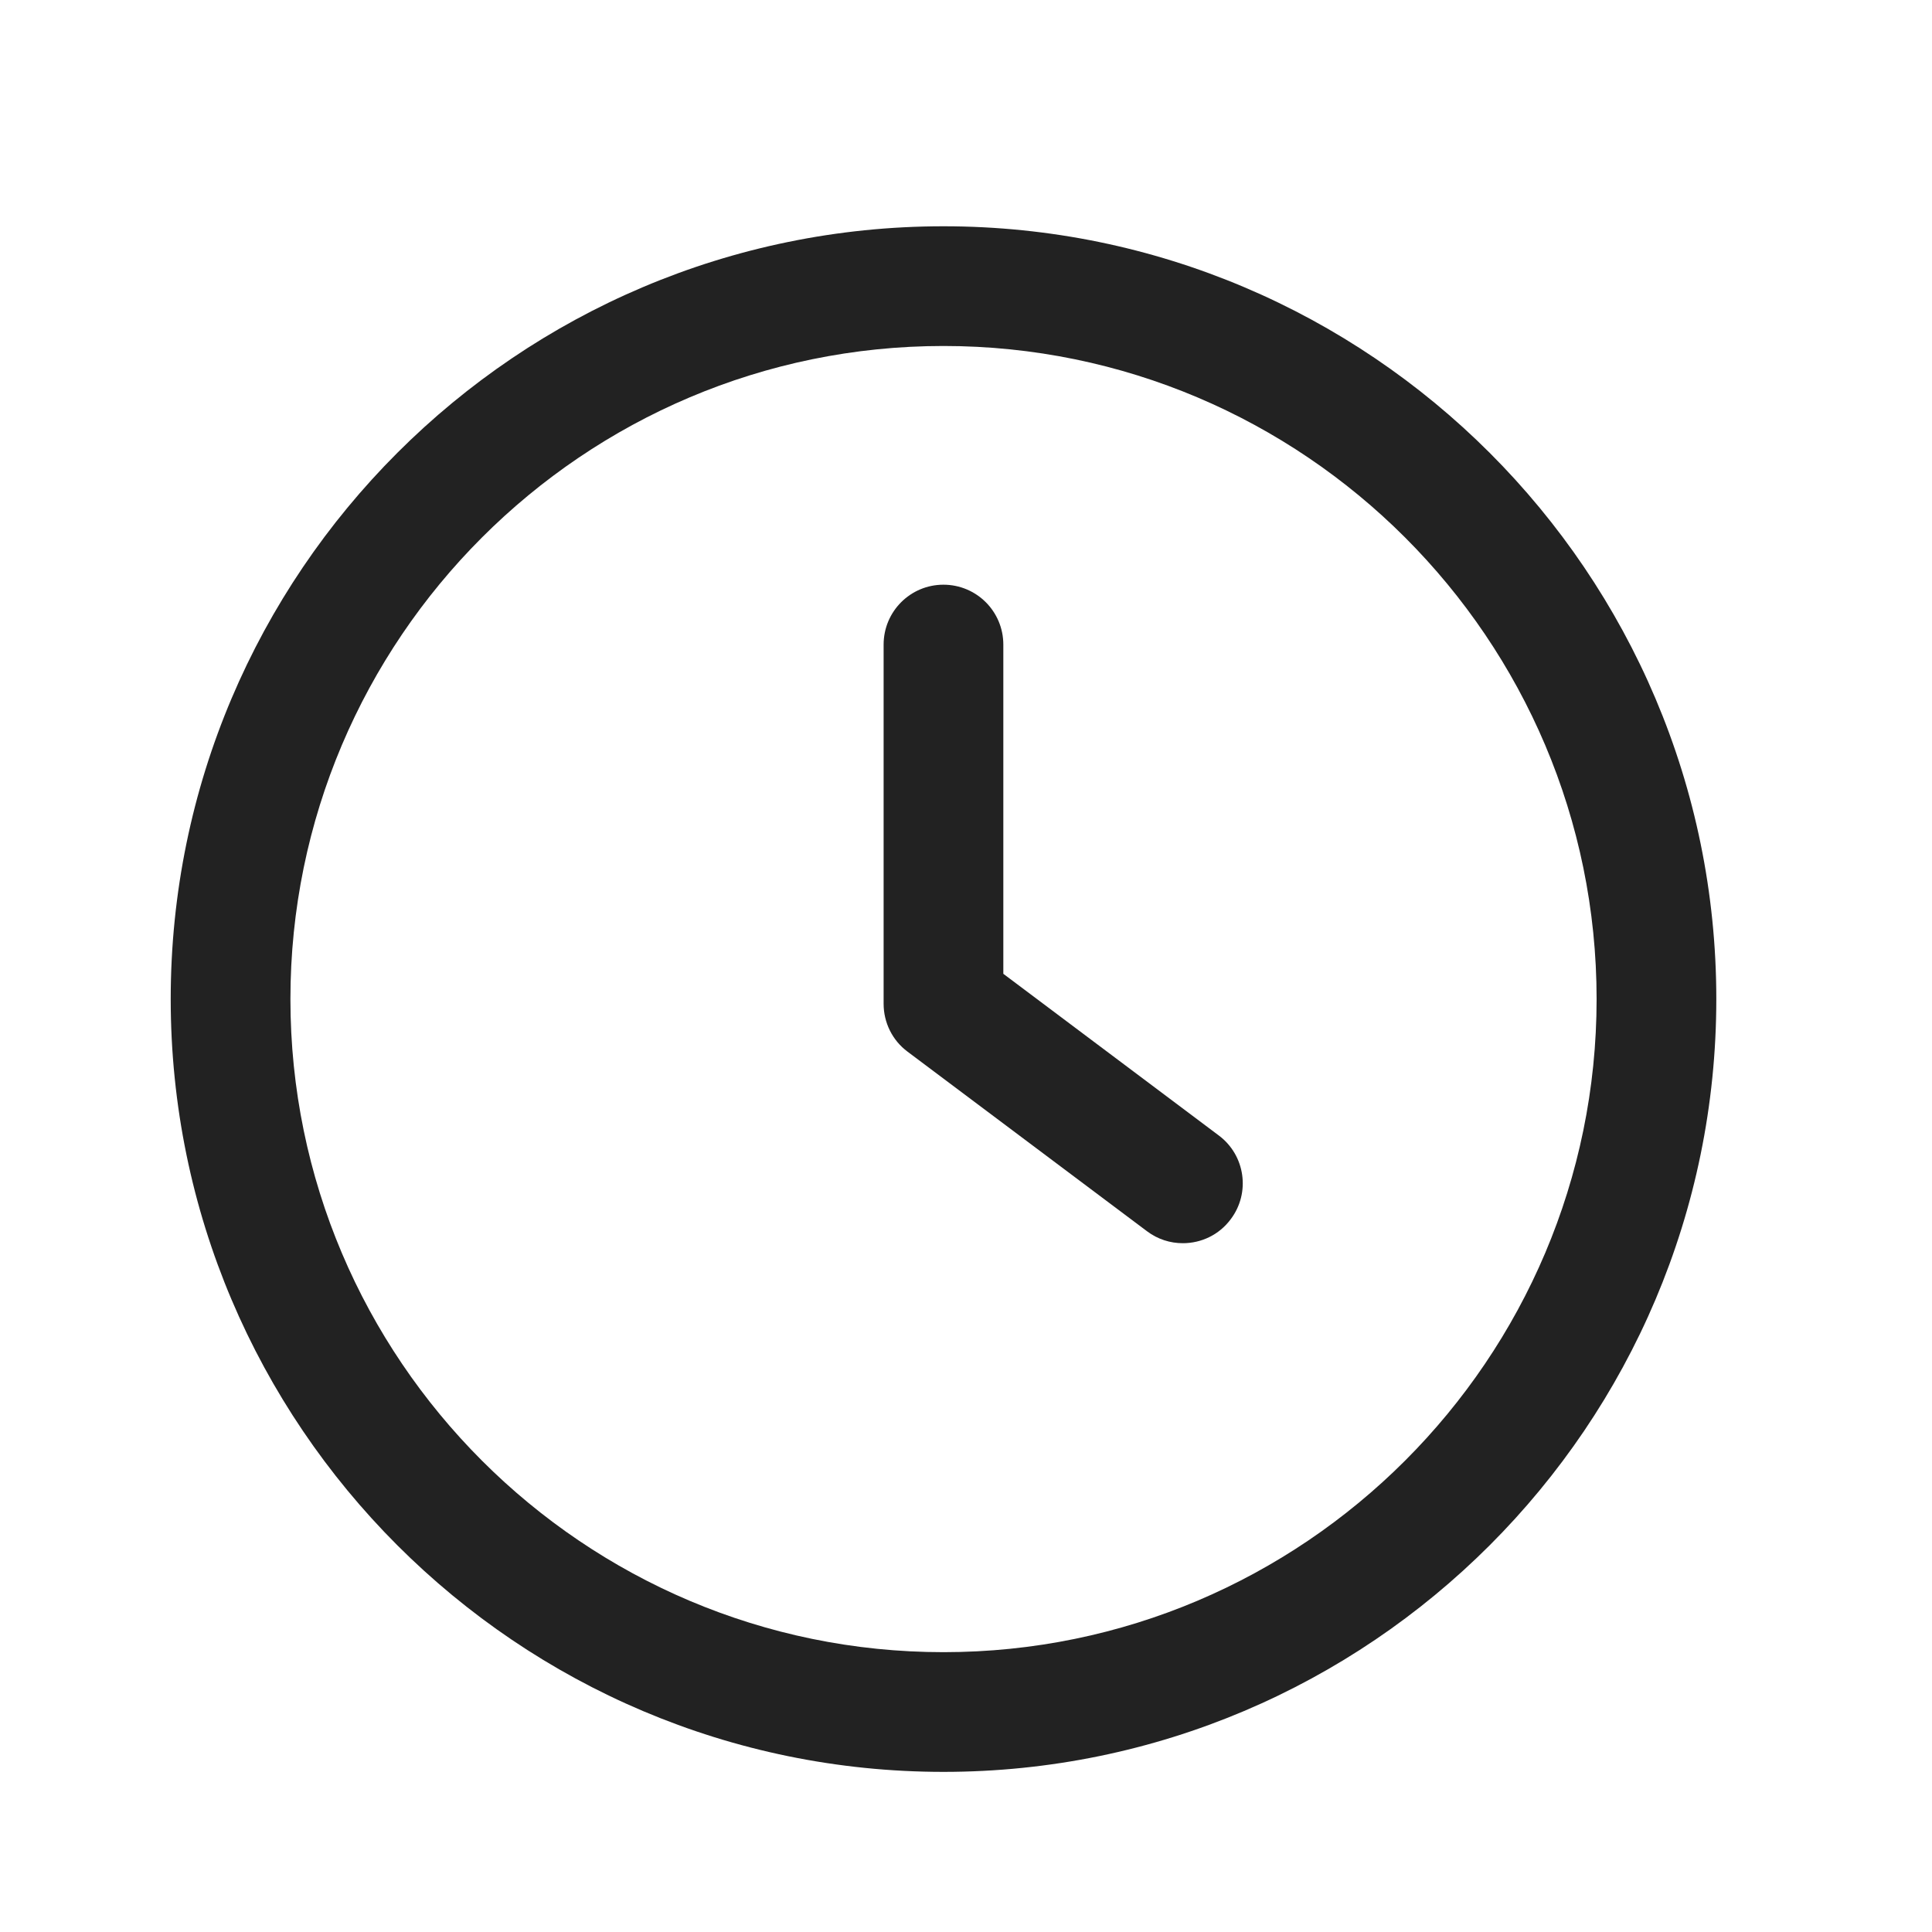 <svg width="25" height="25" viewBox="0 0 25 25" fill="none" xmlns="http://www.w3.org/2000/svg">
<path d="M15.771 14.693L12.983 12.601V8.341C12.983 7.913 12.637 7.566 12.208 7.566C11.78 7.566 11.434 7.913 11.434 8.341V12.989C11.434 13.233 11.548 13.463 11.743 13.608L14.842 15.932C14.981 16.037 15.144 16.087 15.306 16.087C15.542 16.087 15.774 15.981 15.926 15.776C16.183 15.435 16.114 14.949 15.771 14.693Z" fill="#222222"/>
<path d="M12.209 2.928C6.695 2.928 2.209 7.413 2.209 12.928C2.209 18.442 6.695 22.928 12.209 22.928C17.723 22.928 22.209 18.442 22.209 12.928C22.209 7.413 17.723 2.928 12.209 2.928ZM12.209 21.379C7.55 21.379 3.758 17.587 3.758 12.928C3.758 8.269 7.55 4.477 12.209 4.477C16.869 4.477 20.66 8.269 20.66 12.928C20.66 17.587 16.868 21.379 12.209 21.379Z" fill="#222222"/>
</svg>
